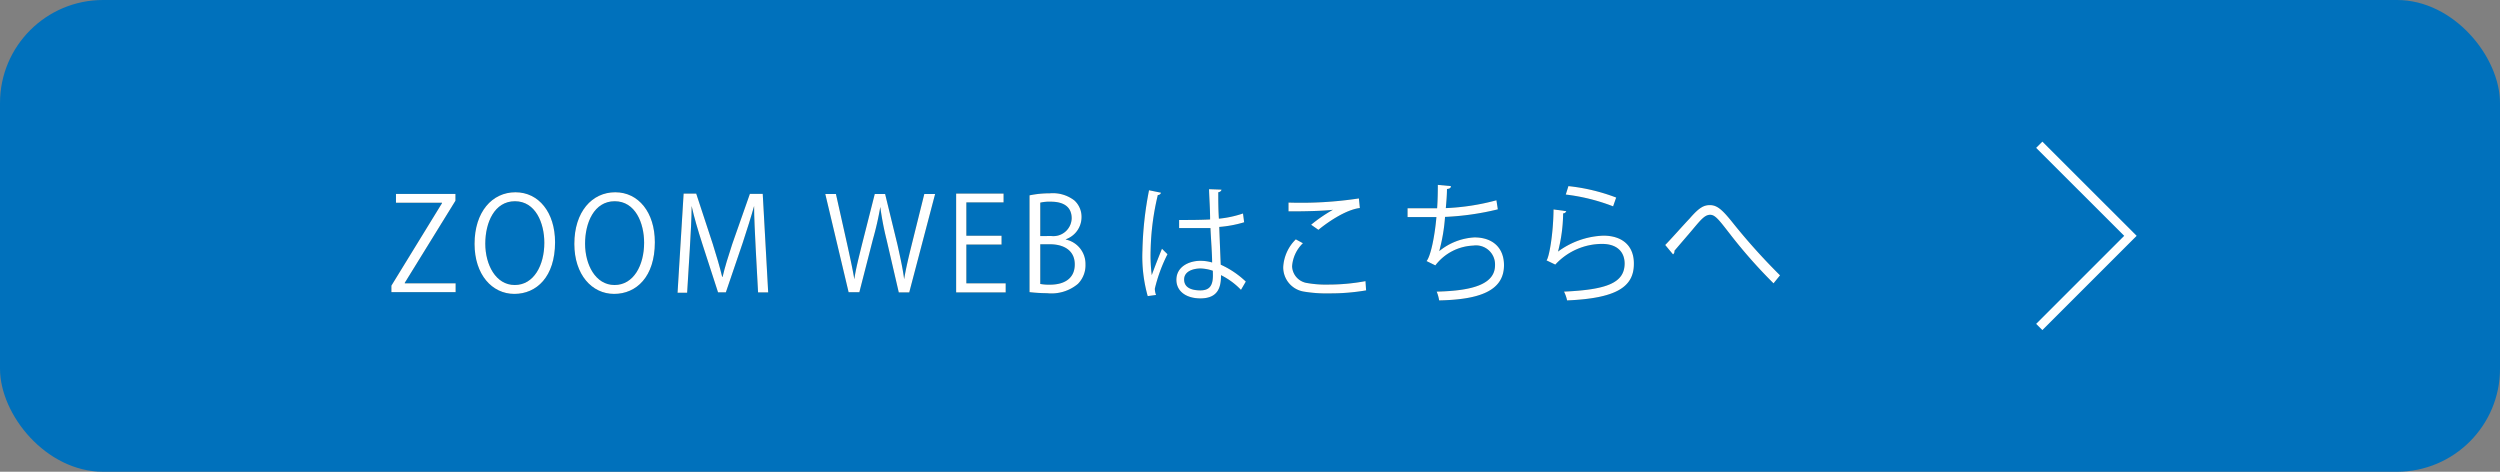 <svg xmlns="http://www.w3.org/2000/svg" viewBox="0 0 284.11 53.61"><rect x="0" y="0" width="284.11" height="53.61" fill="#808080" stroke="none"/><defs><style>.cls-1{fill:#0071bc;}.cls-2{fill:#2d4944;}.cls-3{fill:#fff;}.cls-4{fill:none;stroke:#fff;stroke-miterlimit:10;}</style></defs><g id="レイヤー_2" data-name="レイヤー 2"><g id="レイヤー_3" data-name="レイヤー 3"><rect class="cls-1" width="284.11" height="53.61" rx="11.71"/><path class="cls-2" d="M51.76,22.81,46,32.14v.06h5.78v1h-7.3v-.74l5.75-9.37v-.05H45v-1h6.76Z"/><path class="cls-2" d="M63.08,27.53c0,3.93-2.1,5.87-4.63,5.87s-4.52-2.19-4.52-5.68c0-3.65,2-5.87,4.65-5.87S63.08,24.15,63.08,27.53Zm-7.93.16c0,2.38,1.18,4.7,3.35,4.7s3.36-2.25,3.36-4.8c0-2.25-1-4.72-3.34-4.72S55.15,25.31,55.15,27.69Z"/><path class="cls-2" d="M74.42,27.53c0,3.93-2.1,5.87-4.63,5.87s-4.52-2.19-4.52-5.68c0-3.65,2-5.87,4.65-5.87S74.42,24.15,74.42,27.53Zm-7.93.16c0,2.38,1.18,4.7,3.35,4.7s3.36-2.25,3.36-4.8c0-2.25-1-4.72-3.34-4.72S66.49,25.31,66.49,27.69Z"/><path class="cls-2" d="M87.3,33.23H86.15l-.27-5c-.08-1.6-.19-3.68-.18-4.82h0c-.35,1.26-.79,2.64-1.3,4.2l-1.91,5.61H81.6l-1.78-5.49c-.52-1.62-.93-3-1.22-4.32h0c0,1.36-.11,3.22-.21,4.94l-.3,4.92H77L77.69,22h1.43L81,27.72c.44,1.39.79,2.58,1.07,3.74h.05c.26-1.13.63-2.3,1.1-3.74l2-5.69h1.46Z"/><path class="cls-2" d="M106.27,22.05l-2.94,11.18h-1.19l-1.39-6a33.69,33.69,0,0,1-.71-3.71h0a34.71,34.71,0,0,1-.84,3.69l-1.54,6H96.44L93.79,22.05H95l1.3,5.81c.31,1.42.61,2.77.79,3.88h0c.15-1.13.5-2.45.85-3.89l1.47-5.8h1.18L102,27.84c.29,1.33.6,2.67.75,3.89h0c.21-1.28.51-2.51.85-3.89l1.44-5.79Z"/><path class="cls-2" d="M114.29,33.23h-5.63V22h5.39v1h-4.23v3.79h4v1h-4V32.2h4.47Z"/><path class="cls-2" d="M121.16,27.23a2.83,2.83,0,0,1,2.2,2.82,3,3,0,0,1-.86,2.21A4.67,4.67,0,0,1,119,33.32a18.75,18.75,0,0,1-2-.12v-11a11.09,11.09,0,0,1,2.29-.23,4,4,0,0,1,2.82.82,2.52,2.52,0,0,1,.8,1.94,2.67,2.67,0,0,1-1.81,2.47Zm-1.7-.41a2.08,2.08,0,0,0,2.33-2h0c0-1.32-.92-1.9-2.38-1.9a4.59,4.59,0,0,0-1.19.11v3.8Zm-1.24,5.45a5.51,5.51,0,0,0,1.13.08c1.47,0,2.79-.61,2.79-2.3s-1.39-2.29-2.8-2.29h-1.12Z"/><path class="cls-2" d="M130.43,33.65a16.64,16.64,0,0,1-.6-5.17,39.33,39.33,0,0,1,.75-6.86l1.36.28a.35.35,0,0,1-.36.26,29.26,29.26,0,0,0-.82,6.34,18.35,18.35,0,0,0,.13,2.77c.31-.88.87-2.29,1.16-3l.63.62a17.84,17.84,0,0,0-1.44,3.92,2.06,2.06,0,0,0,.14.71ZM134,25c1.17,0,2.35,0,3.52-.06,0-1.26-.09-2.35-.12-3.44l1.41.05c0,.14-.14.26-.36.3,0,.94,0,1.9.07,3a12.14,12.14,0,0,0,2.74-.59l.13,1a13.37,13.37,0,0,1-2.83.53c.06,1.63.13,3.35.17,4.29A10.24,10.24,0,0,1,141.58,32l-.55.94a8.25,8.25,0,0,0-2.27-1.67c0,1.25-.24,2.64-2.34,2.64-1.64,0-2.73-.82-2.73-2.11,0-1.5,1.44-2.16,2.73-2.16a4.65,4.65,0,0,1,1.33.19c0-.93-.12-2.47-.19-3.91-.44,0-1,0-1.43,0H134Zm3.83,5.77a4.74,4.74,0,0,0-1.38-.26c-.86,0-1.88.32-1.88,1.25S135.4,33,136.42,33s1.42-.53,1.42-1.7Z"/><path class="cls-2" d="M155.25,33a24,24,0,0,1-4.25.34,15.12,15.12,0,0,1-2.75-.19,2.79,2.79,0,0,1-2.42-2.81,4.78,4.78,0,0,1,1.43-3.14l.81.44a4.05,4.05,0,0,0-1.23,2.62,2,2,0,0,0,1.75,1.91,11.73,11.73,0,0,0,2.28.17,23,23,0,0,0,4.31-.39ZM149,25.54a17.12,17.12,0,0,1,2.48-1.7v0c-1.06.14-3.5.19-5.05.18,0-.28,0-.76,0-1a43.7,43.7,0,0,0,8-.47l.11,1.09c-1.67.2-3.81,1.73-4.71,2.48Z"/><path class="cls-2" d="M170.22,23.79a30.64,30.64,0,0,1-6,.86,20,20,0,0,1-.66,3.89,6.91,6.91,0,0,1,4-1.56c2.08,0,3.36,1.18,3.36,3.16,0,2.93-2.82,3.91-7.37,4a4.51,4.51,0,0,0-.28-1c4-.09,6.63-.81,6.63-3a2.16,2.16,0,0,0-2.47-2.23,5.7,5.7,0,0,0-4.31,2.25l-1-.49c.44-.53.91-2.63,1.12-5h-3.28v-1c.59,0,2.31,0,3.36,0,.06-.84.08-1.78.08-2.66l1.49.14c0,.25-.2.3-.45.33,0,.73-.07,1.48-.13,2.17a26,26,0,0,0,5.75-.89Z"/><path class="cls-2" d="M178,24a.39.39,0,0,1-.36.25,17.67,17.67,0,0,1-.58,4.34h0a9.24,9.24,0,0,1,5.15-1.81c2.16,0,3.5,1.16,3.47,3.22,0,2.7-2.17,3.91-7.59,4.14a4.2,4.2,0,0,0-.35-1c4.89-.22,6.85-1,6.89-3.16,0-1.41-.92-2.26-2.56-2.26a7.25,7.25,0,0,0-5.32,2.35l-1-.48c.28-.28.77-2.91.8-5.79Zm.24-2.85a21.52,21.52,0,0,1,5.43,1.3l-.35,1a22,22,0,0,0-5.38-1.34Z"/><path class="cls-2" d="M189.24,27.84c.59-.59,2-2.19,2.77-3,1.08-1.25,1.61-1.53,2.31-1.53.85,0,1.45.56,2.69,2.12a70,70,0,0,0,5.28,5.86l-.74.91a57.5,57.5,0,0,1-5-5.67c-1.19-1.53-1.63-2.12-2.2-2.12s-1,.49-1.85,1.5c-.47.57-1.61,1.88-2.21,2.59a.43.43,0,0,1-.16.41Z"/><path class="cls-3" d="M51.76,22.81,46,32.14v.06h5.78v1h-7.3v-.74l5.75-9.37v-.05H45v-1h6.76Z"/><path class="cls-3" d="M63.08,27.53c0,3.93-2.1,5.87-4.63,5.87s-4.52-2.19-4.52-5.68c0-3.65,2-5.87,4.65-5.87S63.08,24.15,63.08,27.53Zm-7.93.16c0,2.38,1.18,4.7,3.35,4.7s3.36-2.25,3.36-4.8c0-2.25-1-4.72-3.34-4.72S55.15,25.31,55.15,27.69Z"/><path class="cls-3" d="M74.42,27.53c0,3.93-2.1,5.87-4.63,5.87s-4.52-2.19-4.52-5.68c0-3.65,2-5.87,4.65-5.87S74.42,24.15,74.42,27.53Zm-7.93.16c0,2.38,1.18,4.7,3.35,4.7s3.36-2.25,3.36-4.8c0-2.25-1-4.72-3.34-4.72S66.49,25.31,66.49,27.69Z"/><path class="cls-3" d="M87.3,33.23H86.15l-.27-5c-.08-1.6-.19-3.68-.18-4.82h0c-.35,1.26-.79,2.64-1.3,4.2l-1.91,5.61H81.6l-1.78-5.49c-.52-1.62-.93-3-1.22-4.32h0c0,1.36-.11,3.22-.21,4.94l-.3,4.92H77L77.69,22h1.43L81,27.72c.44,1.39.79,2.58,1.07,3.74h.05c.26-1.13.63-2.3,1.1-3.74l2-5.69h1.46Z"/><path class="cls-3" d="M106.27,22.05l-2.94,11.18h-1.19l-1.39-6a33.69,33.69,0,0,1-.71-3.71h0a34.71,34.71,0,0,1-.84,3.69l-1.54,6H96.44L93.79,22.05H95l1.3,5.81c.31,1.42.61,2.77.79,3.88h0c.15-1.13.5-2.45.85-3.89l1.47-5.8h1.18L102,27.84c.29,1.33.6,2.67.75,3.89h0c.21-1.28.51-2.51.85-3.89l1.44-5.79Z"/><path class="cls-3" d="M114.29,33.23h-5.63V22h5.39v1h-4.23v3.79h4v1h-4V32.2h4.47Z"/><path class="cls-3" d="M121.16,27.23a2.83,2.83,0,0,1,2.2,2.82,3,3,0,0,1-.86,2.21A4.67,4.67,0,0,1,119,33.32a18.75,18.75,0,0,1-2-.12v-11a11.09,11.09,0,0,1,2.29-.23,4,4,0,0,1,2.82.82,2.52,2.52,0,0,1,.8,1.94,2.67,2.67,0,0,1-1.81,2.47Zm-1.7-.41a2.08,2.08,0,0,0,2.33-2h0c0-1.32-.92-1.9-2.38-1.9a4.59,4.59,0,0,0-1.19.11v3.8Zm-1.24,5.45a5.51,5.51,0,0,0,1.13.08c1.47,0,2.79-.61,2.79-2.3s-1.39-2.29-2.8-2.29h-1.12Z"/><path class="cls-3" d="M130.43,33.65a16.64,16.64,0,0,1-.6-5.17,39.33,39.33,0,0,1,.75-6.86l1.36.28a.35.35,0,0,1-.36.26,29.26,29.26,0,0,0-.82,6.34,18.35,18.35,0,0,0,.13,2.77c.31-.88.87-2.29,1.16-3l.63.62a17.84,17.84,0,0,0-1.44,3.92,2.06,2.06,0,0,0,.14.71ZM134,25c1.17,0,2.35,0,3.52-.06,0-1.26-.09-2.35-.12-3.44l1.41.05c0,.14-.14.26-.36.3,0,.94,0,1.9.07,3a12.14,12.14,0,0,0,2.74-.59l.13,1a13.37,13.37,0,0,1-2.83.53c.06,1.63.13,3.35.17,4.29A10.24,10.24,0,0,1,141.58,32l-.55.94a8.25,8.25,0,0,0-2.27-1.67c0,1.25-.24,2.64-2.34,2.64-1.64,0-2.73-.82-2.73-2.11,0-1.5,1.44-2.16,2.73-2.16a4.65,4.65,0,0,1,1.33.19c0-.93-.12-2.47-.19-3.91-.44,0-1,0-1.43,0H134Zm3.83,5.77a4.74,4.74,0,0,0-1.38-.26c-.86,0-1.88.32-1.88,1.25S135.4,33,136.42,33s1.42-.53,1.42-1.7Z"/><path class="cls-3" d="M155.25,33a24,24,0,0,1-4.25.34,15.12,15.12,0,0,1-2.75-.19,2.79,2.79,0,0,1-2.42-2.81,4.78,4.78,0,0,1,1.43-3.14l.81.44a4.05,4.05,0,0,0-1.23,2.62,2,2,0,0,0,1.75,1.91,11.73,11.73,0,0,0,2.28.17,23,23,0,0,0,4.31-.39ZM149,25.54a17.12,17.12,0,0,1,2.48-1.7v0c-1.06.14-3.5.19-5.05.18,0-.28,0-.76,0-1a43.7,43.7,0,0,0,8-.47l.11,1.09c-1.67.2-3.81,1.73-4.71,2.48Z"/><path class="cls-3" d="M170.22,23.79a30.64,30.64,0,0,1-6,.86,20,20,0,0,1-.66,3.89,6.91,6.91,0,0,1,4-1.56c2.08,0,3.36,1.18,3.36,3.16,0,2.93-2.82,3.91-7.37,4a4.51,4.51,0,0,0-.28-1c4-.09,6.63-.81,6.63-3a2.16,2.16,0,0,0-2.47-2.23,5.7,5.7,0,0,0-4.31,2.25l-1-.49c.44-.53.91-2.63,1.12-5h-3.28v-1c.59,0,2.31,0,3.36,0,.06-.84.08-1.78.08-2.66l1.49.14c0,.25-.2.3-.45.33,0,.73-.07,1.48-.13,2.17a26,26,0,0,0,5.75-.89Z"/><path class="cls-3" d="M178,24a.39.39,0,0,1-.36.25,17.67,17.67,0,0,1-.58,4.34h0a9.24,9.24,0,0,1,5.15-1.81c2.16,0,3.5,1.16,3.47,3.22,0,2.7-2.17,3.91-7.59,4.14a4.2,4.2,0,0,0-.35-1c4.89-.22,6.85-1,6.89-3.16,0-1.41-.92-2.26-2.56-2.26a7.25,7.25,0,0,0-5.32,2.35l-1-.48c.28-.28.77-2.91.8-5.79Zm.24-2.85a21.52,21.52,0,0,1,5.43,1.3l-.35,1a22,22,0,0,0-5.38-1.34Z"/><path class="cls-3" d="M189.24,27.84c.59-.59,2-2.19,2.77-3,1.08-1.25,1.61-1.53,2.31-1.53.85,0,1.45.56,2.69,2.12a70,70,0,0,0,5.28,5.86l-.74.91a57.5,57.5,0,0,1-5-5.67c-1.19-1.53-1.63-2.12-2.2-2.12s-1,.49-1.85,1.5c-.47.57-1.61,1.88-2.21,2.59a.43.43,0,0,1-.16.41Z"/><polyline class="cls-4" points="231.75 16.45 242.11 26.8 231.75 37.16"/></g></g></svg>